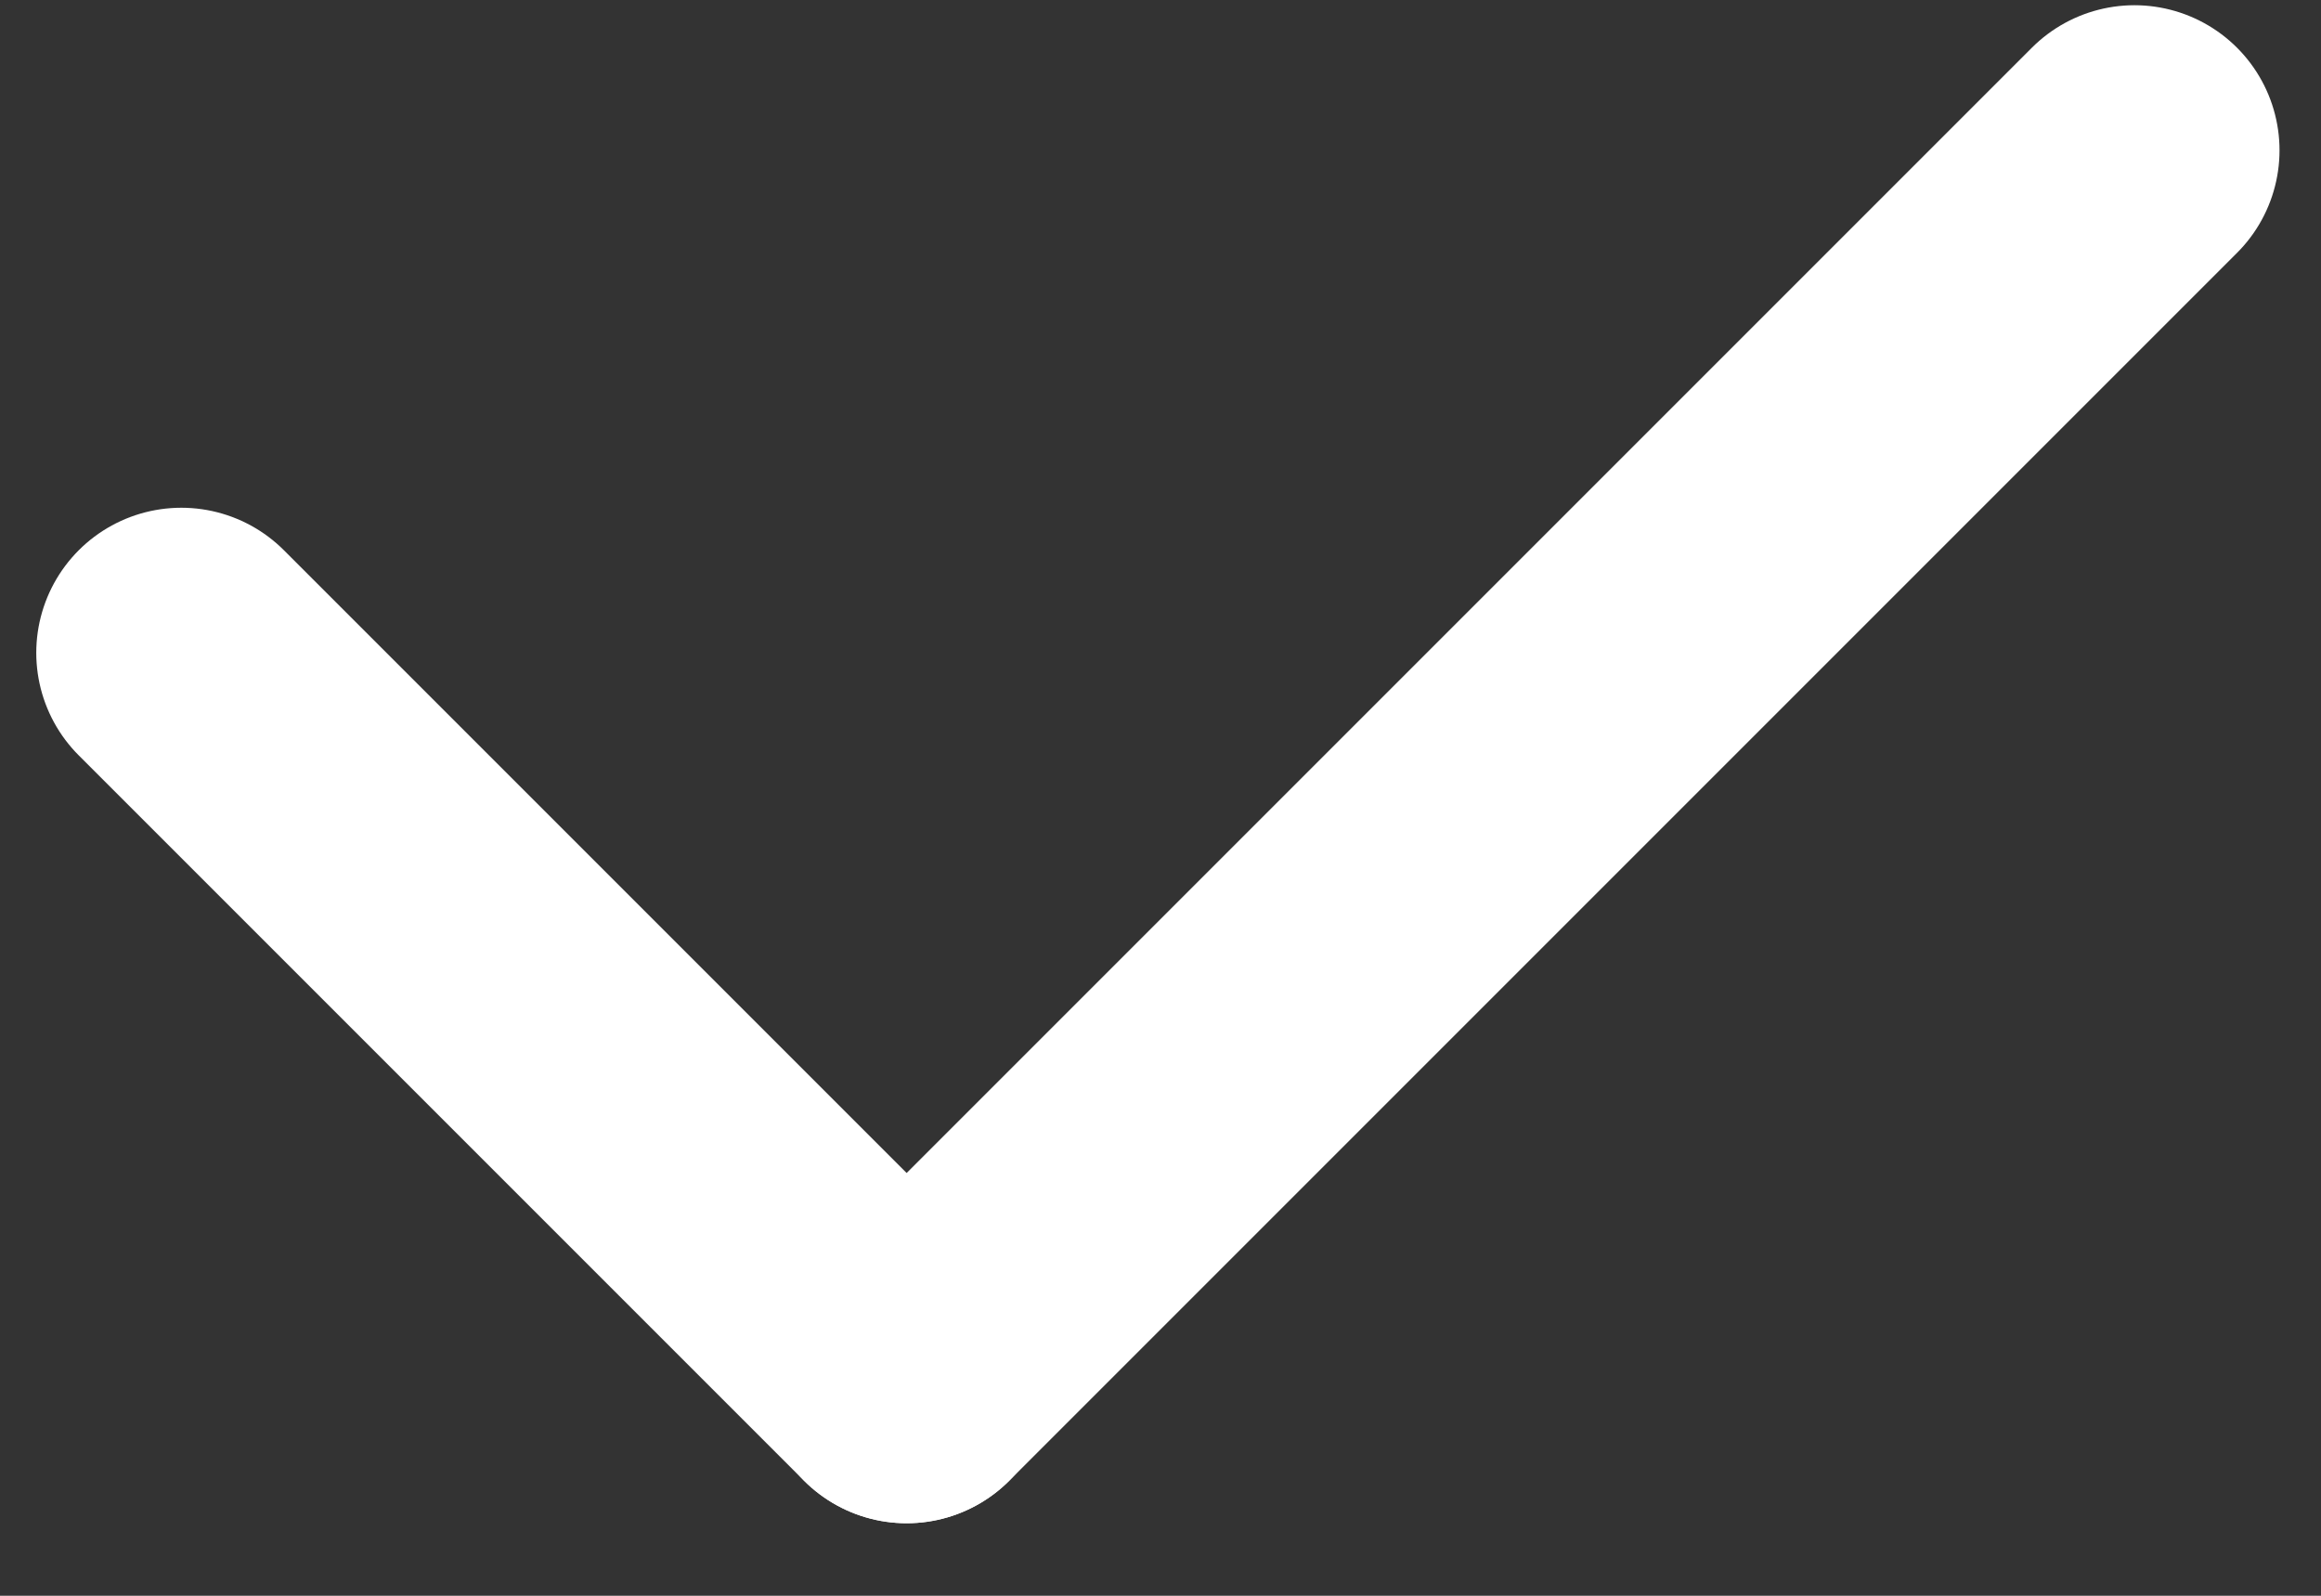 <svg width="16" height="11" viewBox="0 0 16 11" fill="none" xmlns="http://www.w3.org/2000/svg">
<rect x="0" y="0" width="16" height="11" fill="#333333" stroke="none"/>
<path d="M1.25 4.5L6.25 9.5" stroke="white" stroke-width="2" stroke-linecap="round"/>
<path d="M14.714 1.036L6.25 9.5" stroke="white" stroke-width="2" stroke-linecap="round"/>
</svg>
